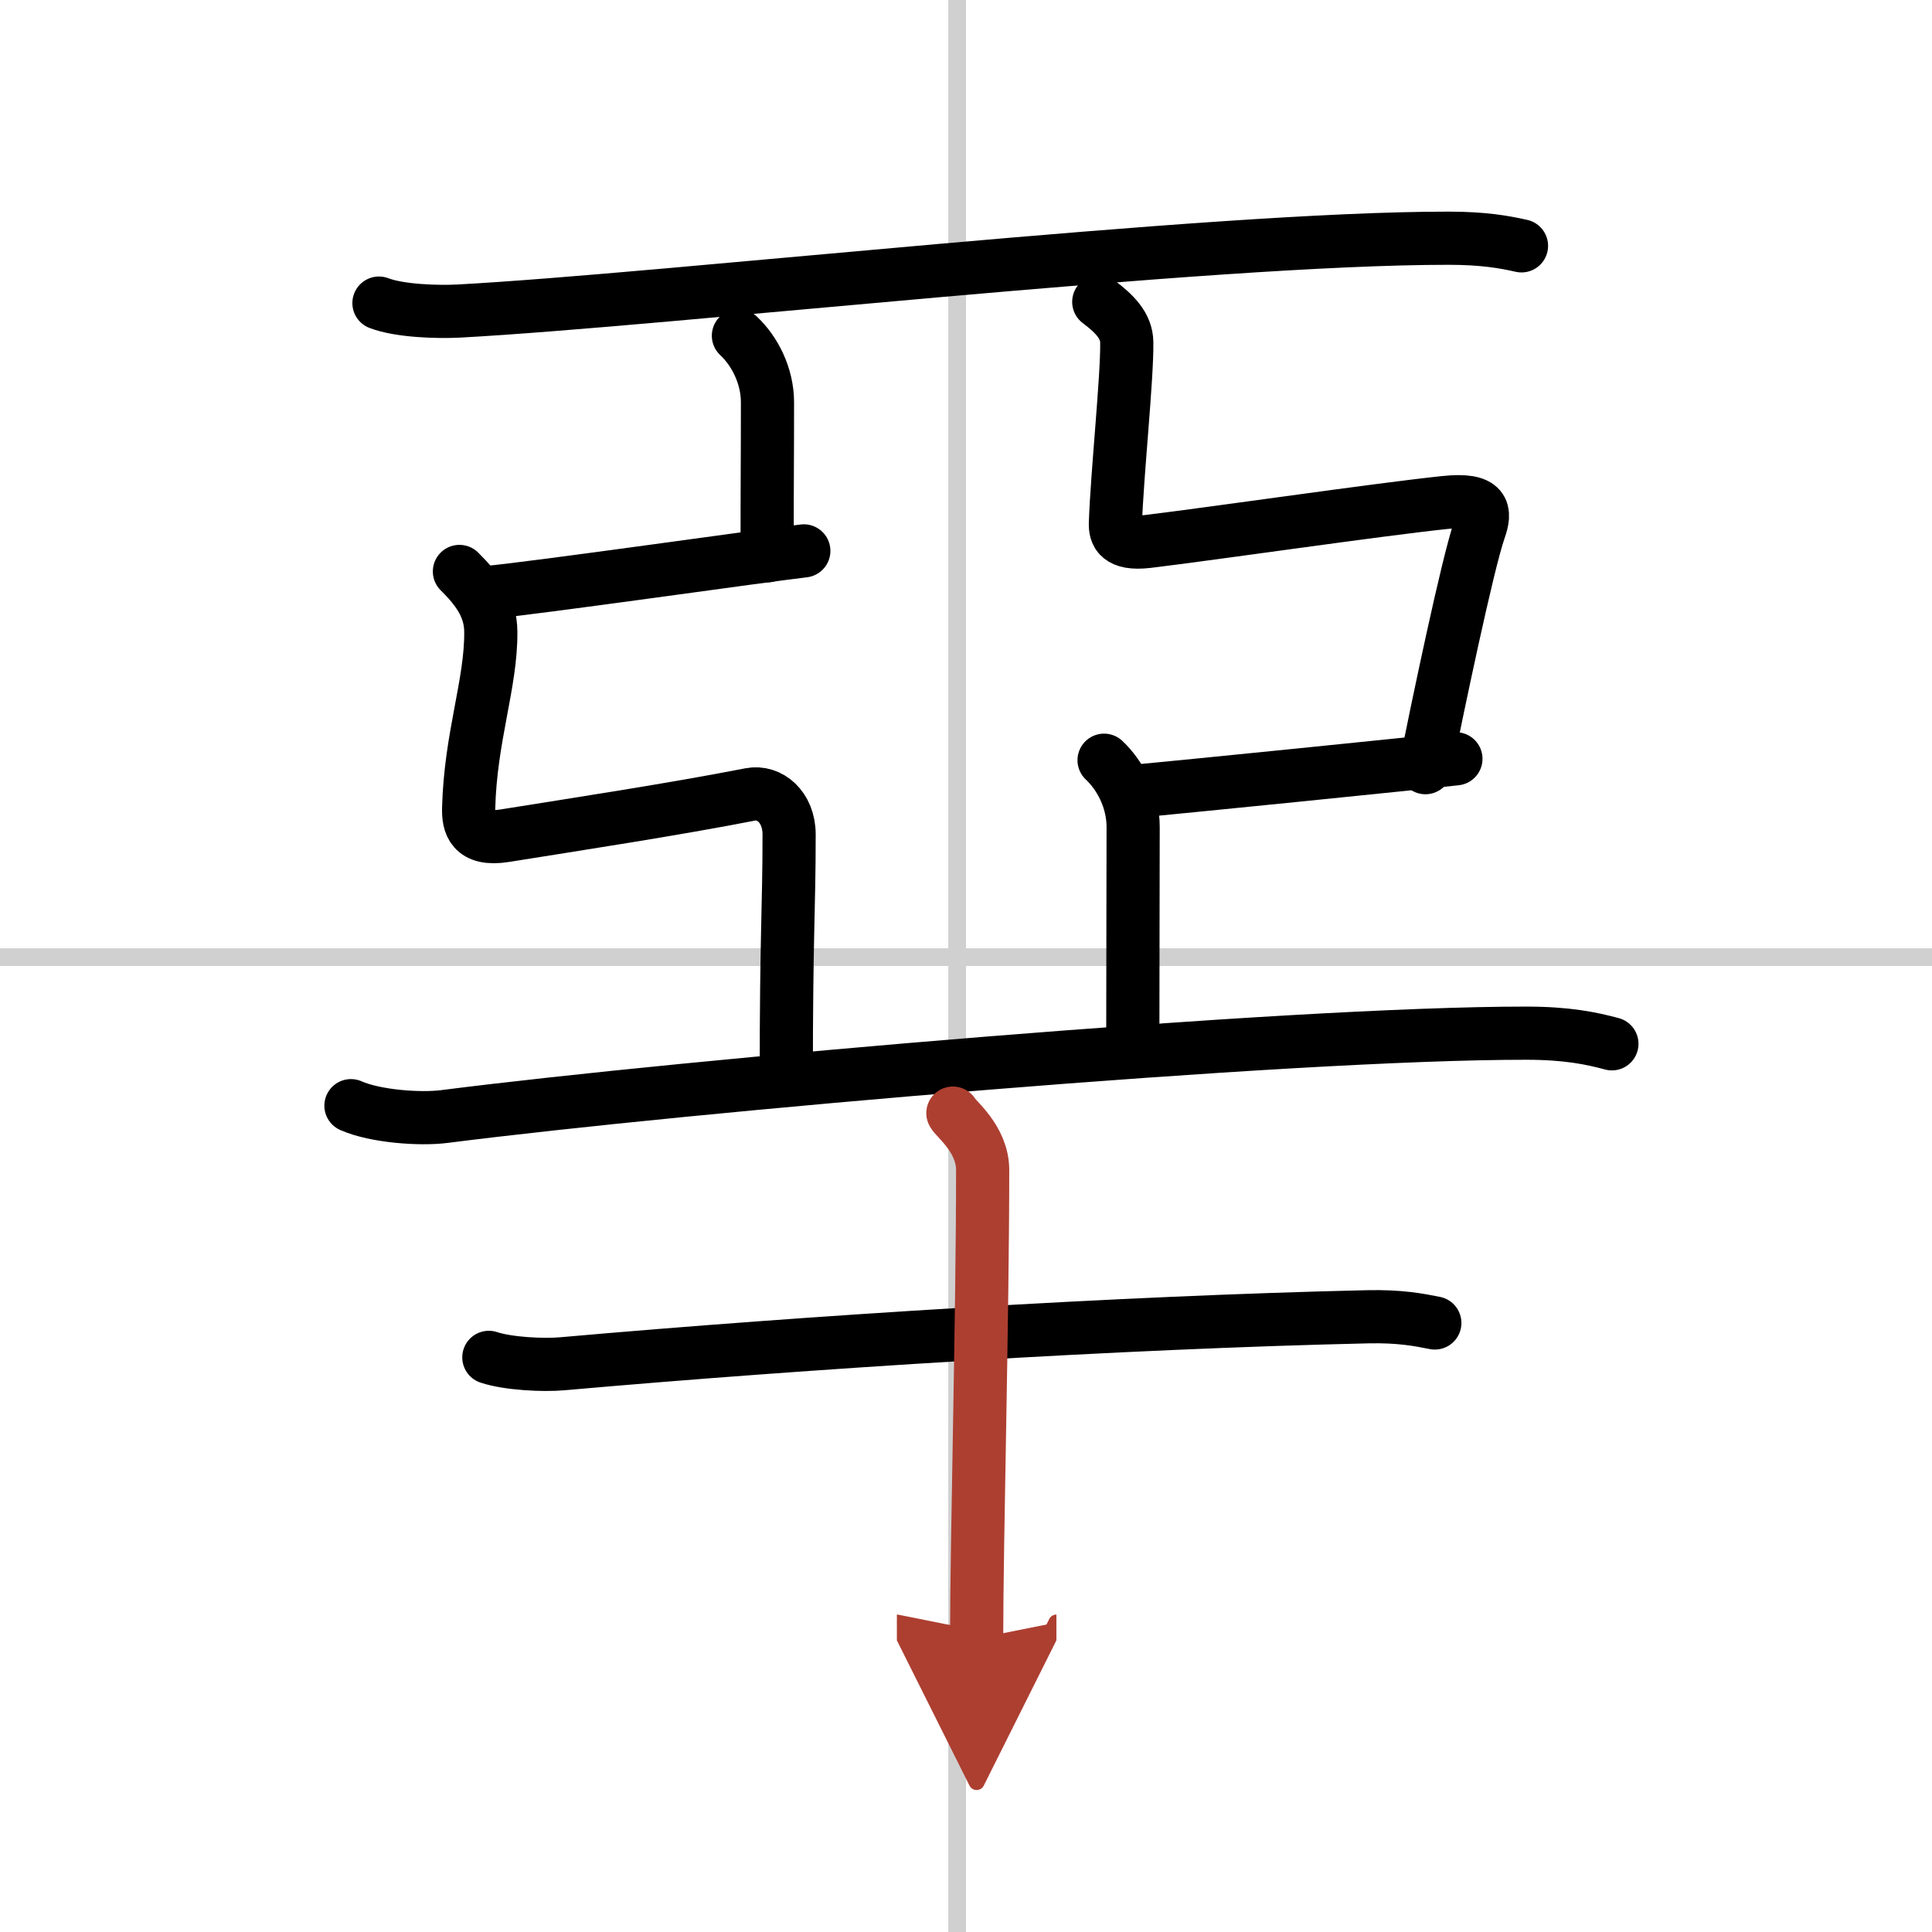 <svg width="400" height="400" viewBox="0 0 109 109" xmlns="http://www.w3.org/2000/svg"><defs><marker id="a" markerWidth="4" orient="auto" refX="1" refY="5" viewBox="0 0 10 10"><polyline points="0 0 10 5 0 10 1 5" fill="#ad3f31" stroke="#ad3f31"/></marker></defs><g fill="none" stroke="#000" stroke-linecap="round" stroke-linejoin="round" stroke-width="3"><rect width="100%" height="100%" fill="#fff" stroke="#fff"/><line x1="54" x2="54" y2="109" stroke="#d0d0d0" stroke-width="1"/><line x2="109" y1="54" y2="54" stroke="#d0d0d0" stroke-width="1"/><path d="m21.38 17.1c1.17 0.45 3.32 0.51 4.49 0.45 11.7-0.63 42.28-4.12 55.87-4.11 1.95 0 3.12 0.21 4.1 0.43"/><path d="m41.66 18.94c0.92 0.86 1.64 2.26 1.64 3.76 0 3.41-0.02 4.02-0.02 8.66"/><path d="m27.56 33.42c2.57-0.23 15.69-2.1 17.79-2.34"/><path d="m25.92 32.24c1 0.99 1.76 2 1.77 3.39 0.03 2.93-1.15 5.94-1.25 9.98-0.02 0.87 0.18 1.83 2.03 1.54 4.19-0.67 9.56-1.49 13.86-2.33 1.08-0.21 2.19 0.7 2.19 2.26 0 4.3-0.16 5.42-0.16 13.83"/><path d="m61.99 17.03c0.89 0.67 1.57 1.35 1.58 2.28 0.03 1.97-0.55 7.48-0.64 10.2-0.02 0.59 0.16 1.23 1.81 1.04 3.74-0.45 12.9-1.79 16.78-2.2 2.3-0.24 2.3 0.51 1.95 1.52-0.68 1.95-2.36 10.02-3.05 13.44"/><path d="m63.91 44.65c2.57-0.23 16.13-1.6 18.23-1.84"/><path d="m62.29 42.89c0.92 0.86 1.64 2.26 1.64 3.76 0 3.41-0.02 7.93-0.02 12.57"/><path d="m19.8 62.38c1.38 0.61 3.92 0.79 5.29 0.61 13.65-1.74 47.61-4.71 61.02-4.7 2.3 0 3.68 0.29 4.83 0.6"/><path d="m27.58 76.58c1.08 0.36 3.07 0.46 4.16 0.36 13.93-1.23 31.4-2.33 45.42-2.65 1.81-0.04 2.89 0.17 3.79 0.35"/><path d="m53.76 62.8c0.11 0.28 1.68 1.44 1.68 3.21 0 8.24-0.34 20.99-0.34 26.43" marker-end="url(#a)" stroke="#ad3f31"/></g></svg>
